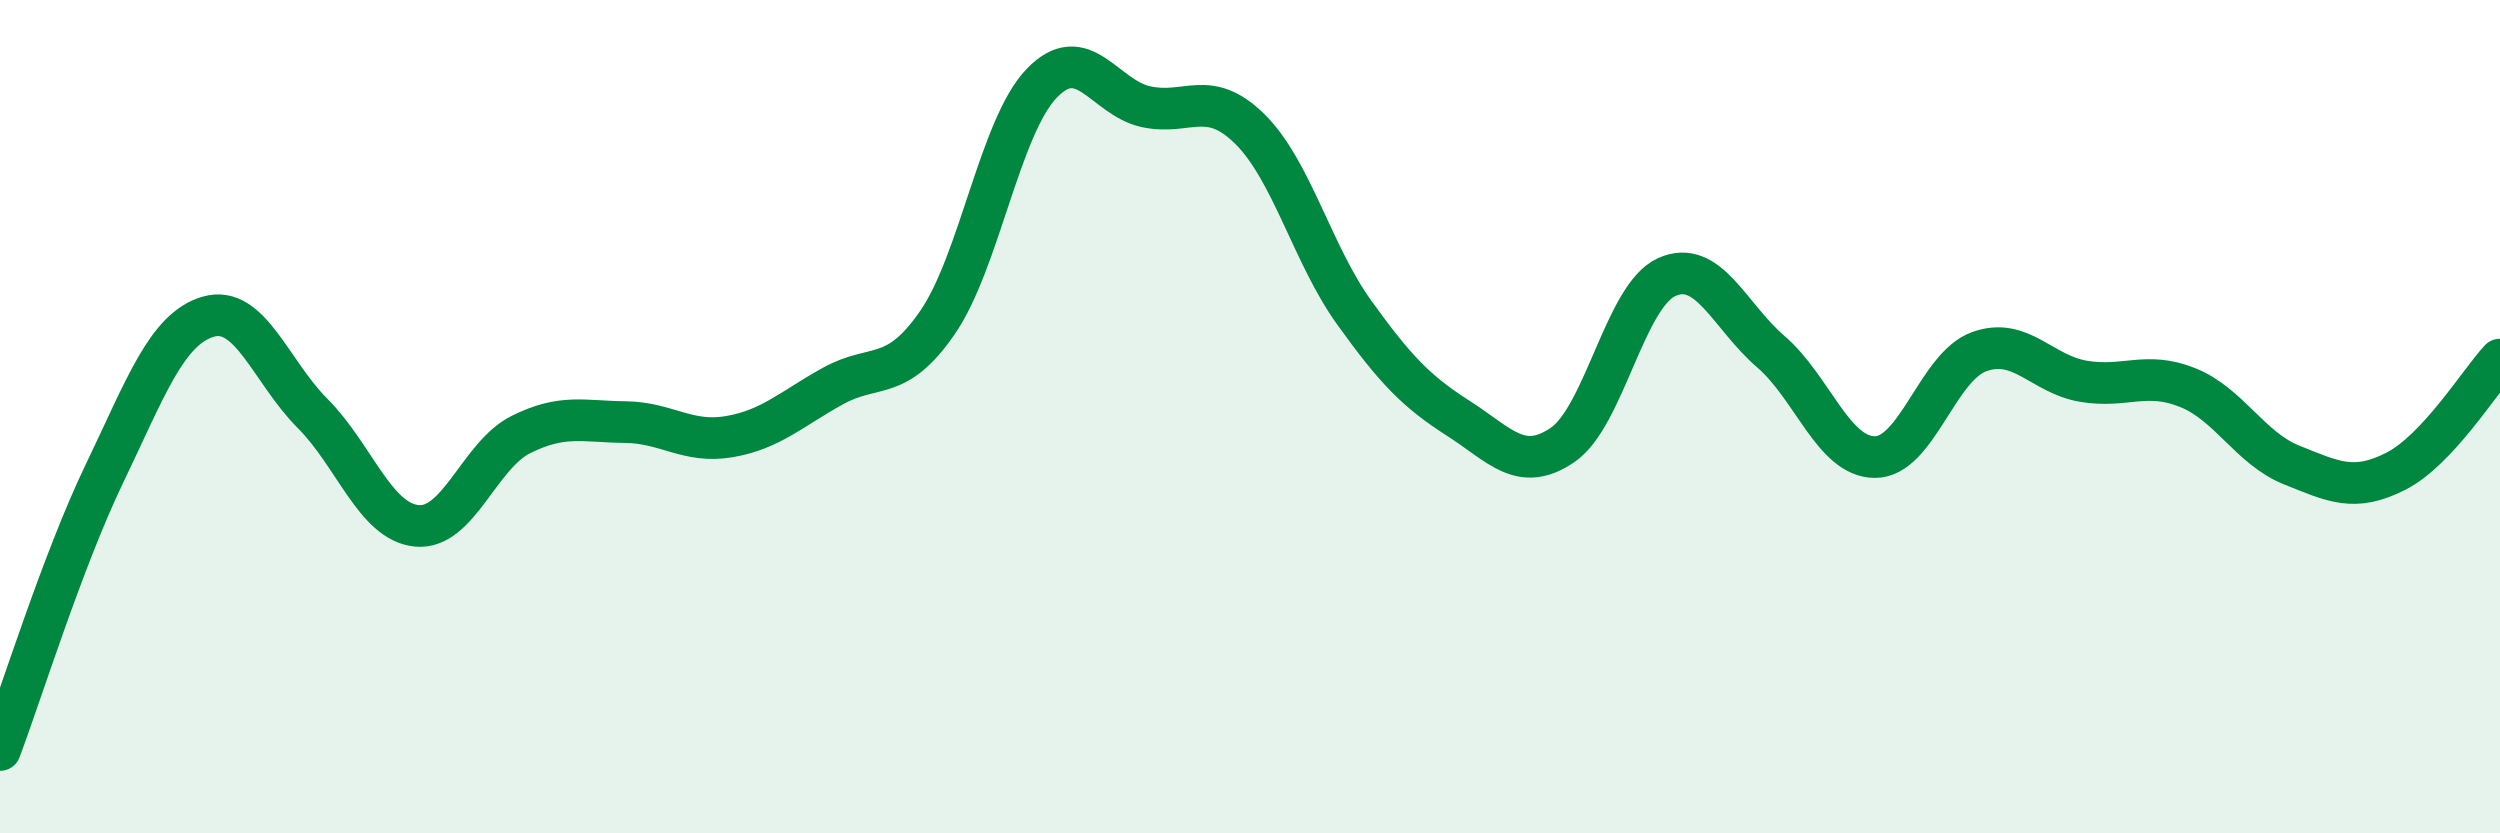 
    <svg width="60" height="20" viewBox="0 0 60 20" xmlns="http://www.w3.org/2000/svg">
      <path
        d="M 0,18 C 0.5,16.68 1.5,13.46 2.5,11.38 C 3.5,9.3 4,7.89 5,7.6 C 6,7.31 6.5,8.92 7.5,9.92 C 8.5,10.92 9,12.52 10,12.62 C 11,12.72 11.5,10.93 12.5,10.43 C 13.5,9.93 14,10.12 15,10.13 C 16,10.14 16.5,10.65 17.5,10.48 C 18.5,10.31 19,9.81 20,9.26 C 21,8.71 21.5,9.19 22.5,7.74 C 23.5,6.29 24,3.04 25,2 C 26,0.96 26.5,2.34 27.5,2.56 C 28.5,2.78 29,2.11 30,3.1 C 31,4.09 31.5,6.11 32.5,7.5 C 33.5,8.89 34,9.4 35,10.04 C 36,10.68 36.5,11.36 37.5,10.68 C 38.5,10 39,7.1 40,6.65 C 41,6.2 41.5,7.58 42.5,8.44 C 43.5,9.3 44,10.97 45,10.97 C 46,10.97 46.5,8.8 47.5,8.44 C 48.5,8.08 49,8.98 50,9.15 C 51,9.32 51.5,8.9 52.5,9.3 C 53.5,9.7 54,10.76 55,11.16 C 56,11.56 56.5,11.82 57.5,11.31 C 58.5,10.8 59.5,9.17 60,8.63L60 20L0 20Z"
        fill="#008740"
        opacity="0.1"
        stroke-linecap="round"
        stroke-linejoin="round"
      />
      <path
        d="M 0,18 C 0.5,16.68 1.5,13.46 2.5,11.38 C 3.5,9.3 4,7.89 5,7.6 C 6,7.31 6.5,8.92 7.5,9.92 C 8.5,10.92 9,12.52 10,12.62 C 11,12.72 11.5,10.93 12.5,10.43 C 13.5,9.93 14,10.12 15,10.13 C 16,10.14 16.5,10.65 17.5,10.48 C 18.5,10.31 19,9.81 20,9.26 C 21,8.71 21.5,9.19 22.5,7.74 C 23.5,6.29 24,3.04 25,2 C 26,0.96 26.5,2.34 27.5,2.56 C 28.5,2.78 29,2.11 30,3.1 C 31,4.09 31.5,6.11 32.5,7.5 C 33.5,8.89 34,9.4 35,10.04 C 36,10.68 36.5,11.36 37.5,10.68 C 38.5,10 39,7.1 40,6.65 C 41,6.2 41.5,7.58 42.5,8.44 C 43.5,9.3 44,10.97 45,10.97 C 46,10.97 46.5,8.8 47.5,8.44 C 48.5,8.08 49,8.98 50,9.15 C 51,9.32 51.5,8.9 52.5,9.3 C 53.5,9.7 54,10.76 55,11.16 C 56,11.56 56.5,11.82 57.5,11.31 C 58.5,10.8 59.5,9.17 60,8.63"
        stroke="#008740"
        stroke-width="1"
        fill="none"
        stroke-linecap="round"
        stroke-linejoin="round"
      />
    </svg>
  